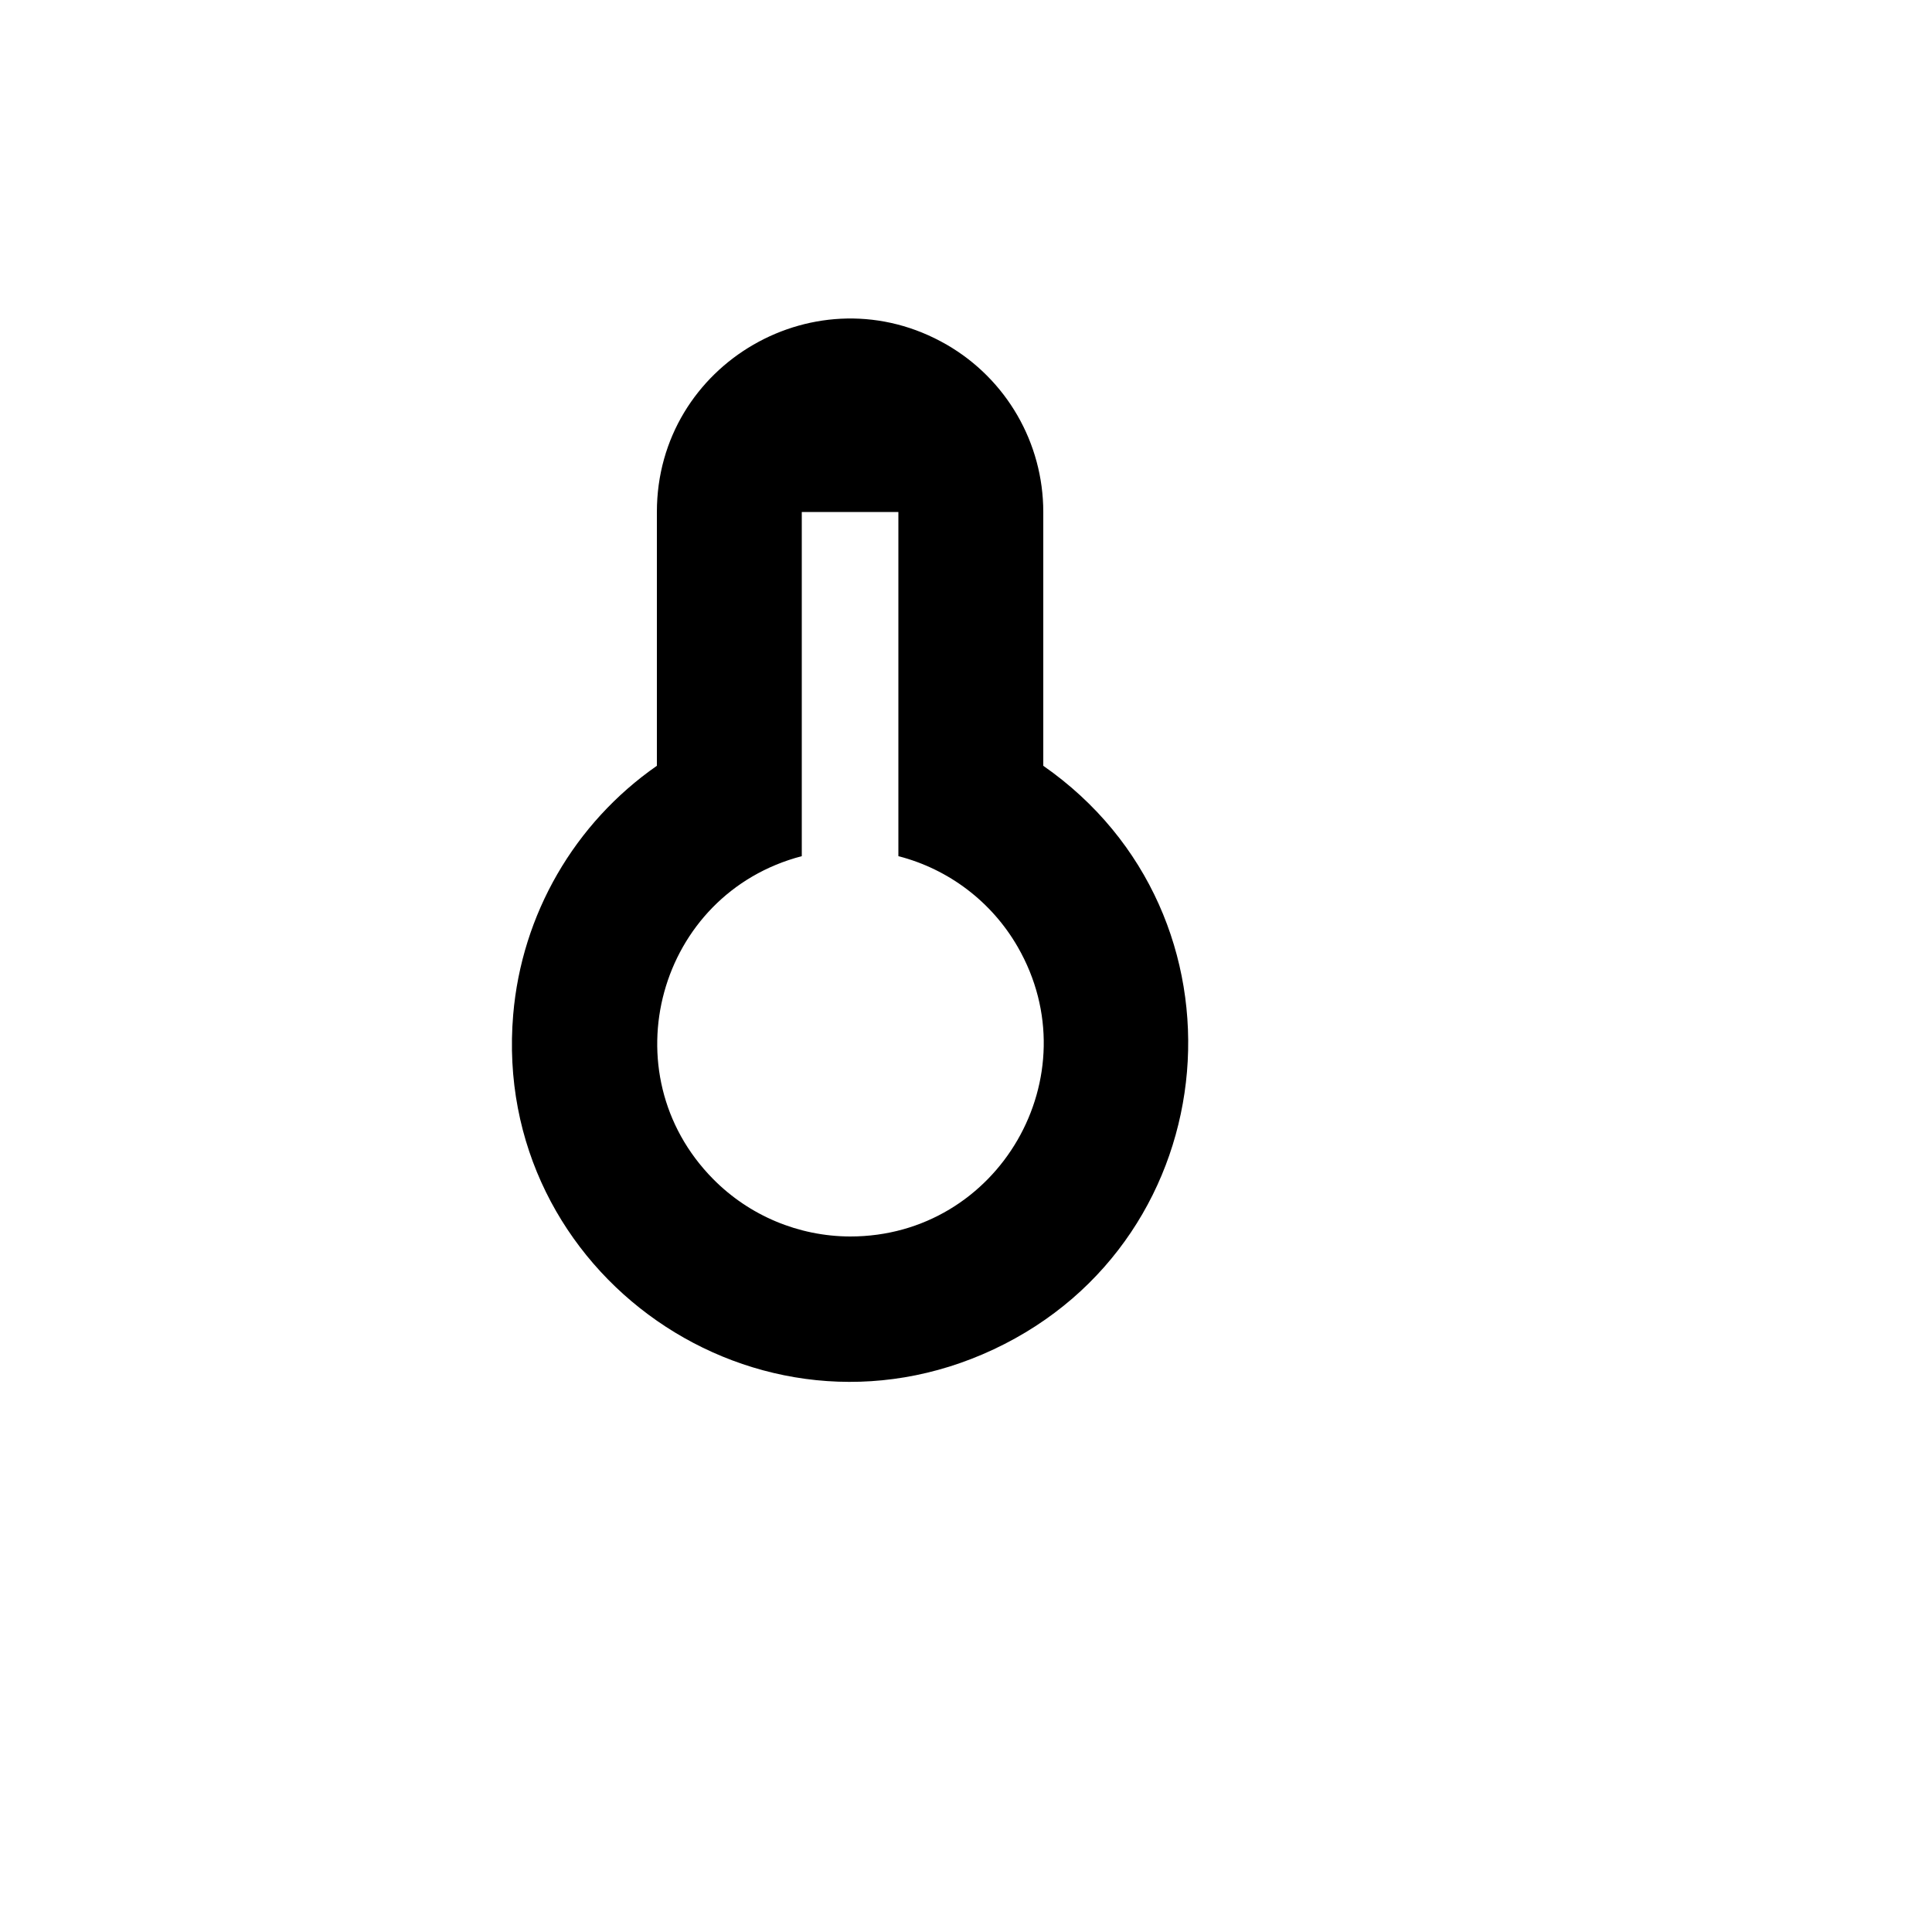 <svg xmlns="http://www.w3.org/2000/svg" version="1.1" xmlns:xlink="http://www.w3.org/1999/xlink" width="100%" height="100%" id="svgWorkerArea" viewBox="-25 -25 625 625" xmlns:idraw="https://idraw.muisca.co" style="background: white;"><defs id="defsdoc"><pattern id="patternBool" x="0" y="0" width="10" height="10" patternUnits="userSpaceOnUse" patternTransform="rotate(35)"><circle cx="5" cy="5" r="4" style="stroke: none;fill: #ff000070;"></circle></pattern></defs><g id="fileImp-828134705" class="cosito"><path id="pathImp-600052661" fill="none" class="grouped" d="M62.5 62.5C62.5 62.5 437.5 62.5 437.5 62.5 437.5 62.5 437.5 437.5 437.5 437.5 437.5 437.5 62.5 437.5 62.5 437.5 62.5 437.5 62.5 62.5 62.5 62.5"></path><path id="pathImp-150760298" class="grouped" d="M187.5 222.734C187.5 222.734 187.5 140.625 187.5 140.625 187.5 92.513 239.583 62.442 281.25 86.498 300.587 97.662 312.5 118.295 312.5 140.625 312.5 140.625 312.5 222.734 312.5 222.734 381.597 270.847 372.698 375.716 296.483 411.499 220.269 447.283 133.898 387.142 141.017 303.246 143.767 270.831 160.803 241.323 187.5 222.734 187.5 222.734 187.5 222.734 187.5 222.734M234.375 251.969C187.802 264.137 171.867 322.159 205.691 356.409 217.395 368.259 233.344 374.952 250 375 298.113 375.047 328.234 322.994 304.219 281.303 295.825 266.731 281.913 256.156 265.625 251.969 265.625 251.969 265.625 140.625 265.625 140.625 265.625 140.625 234.375 140.625 234.375 140.625 234.375 140.625 234.375 251.969 234.375 251.969 234.375 251.969 234.375 251.969 234.375 251.969"></path></g></svg>